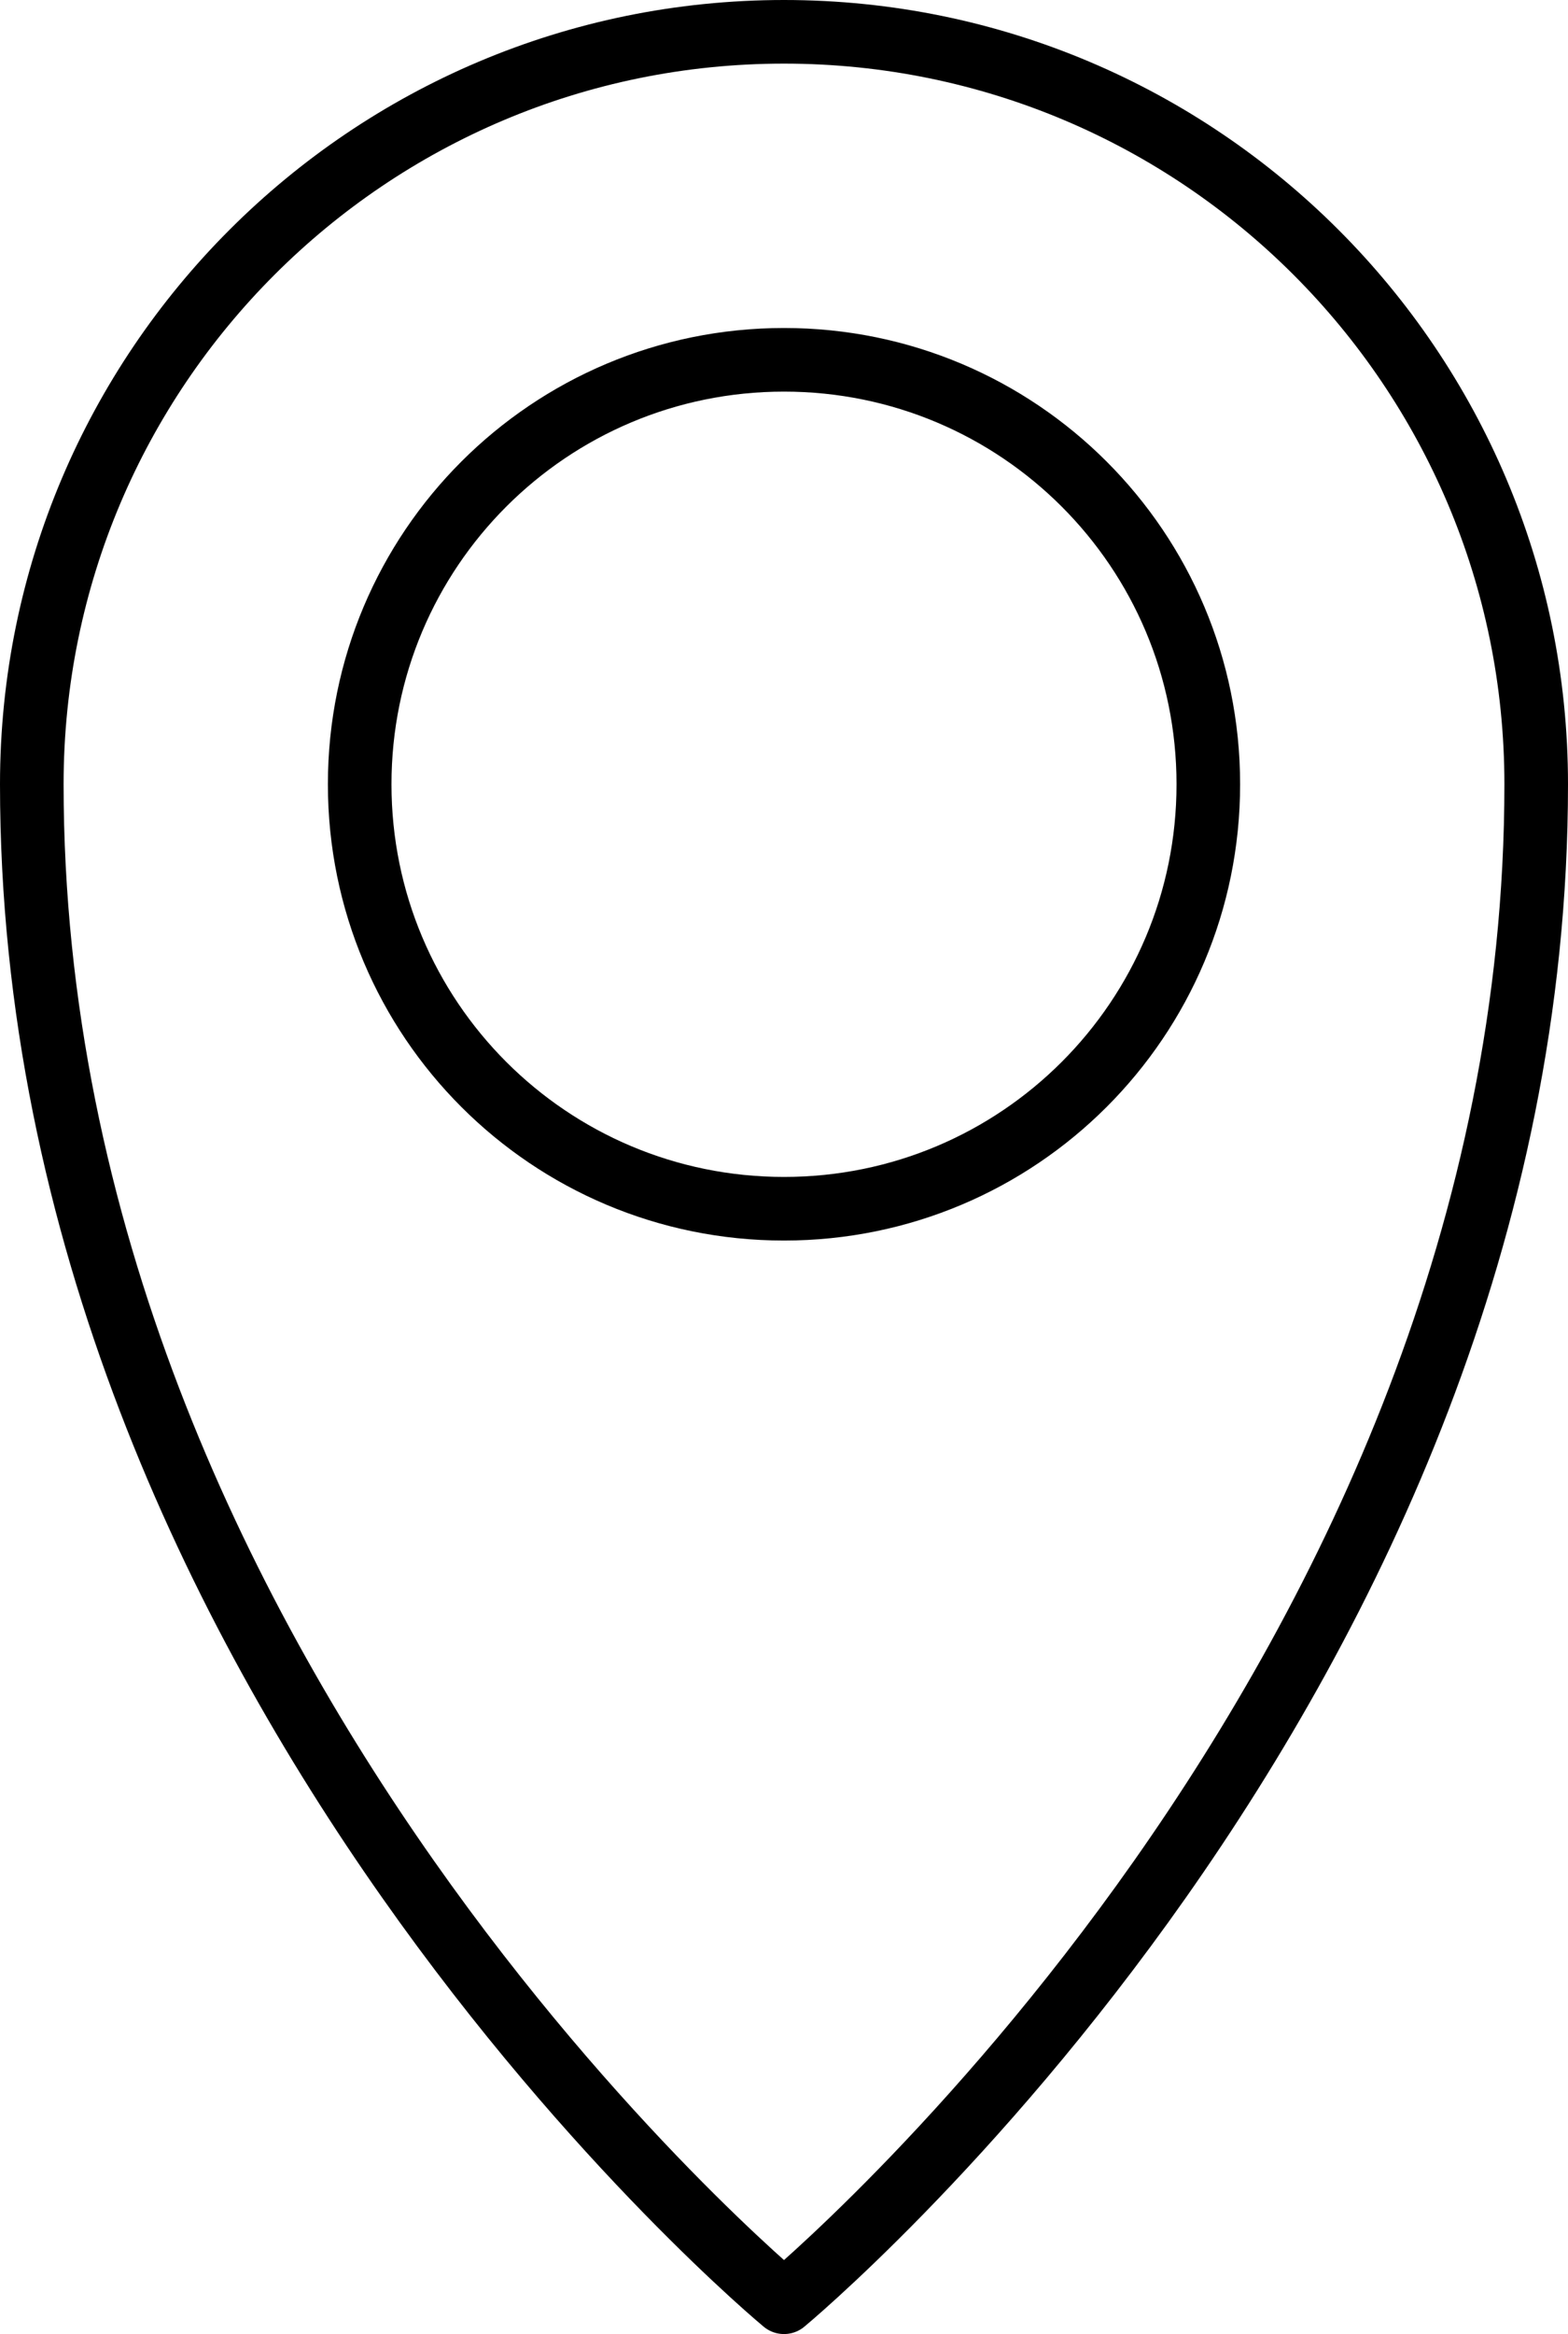 <?xml version="1.0" encoding="UTF-8"?>
<svg id="Calque_2" data-name="Calque 2" xmlns="http://www.w3.org/2000/svg" viewBox="0 0 30.08 44.76">
  <defs>
    <style>
      .cls-1 {
        fill: none;
        stroke: #000;
        stroke-linejoin: round;
        stroke-width: 1.22px;
      }
    </style>
  </defs>
  <g id="intro">
    <path class="cls-1" d="M15.04.61C7.07.61.61,7.07.61,15.04c0,17.17,14.43,29.11,14.43,29.11,0,0,14.43-11.94,14.43-29.11C29.47,7.07,23.01.61,15.04.61ZM15.04,23.18c-4.5,0-8.14-3.64-8.14-8.14s3.64-8.14,8.14-8.14,8.14,3.64,8.14,8.14-3.64,8.14-8.14,8.14Z"/>
  </g>
</svg>
